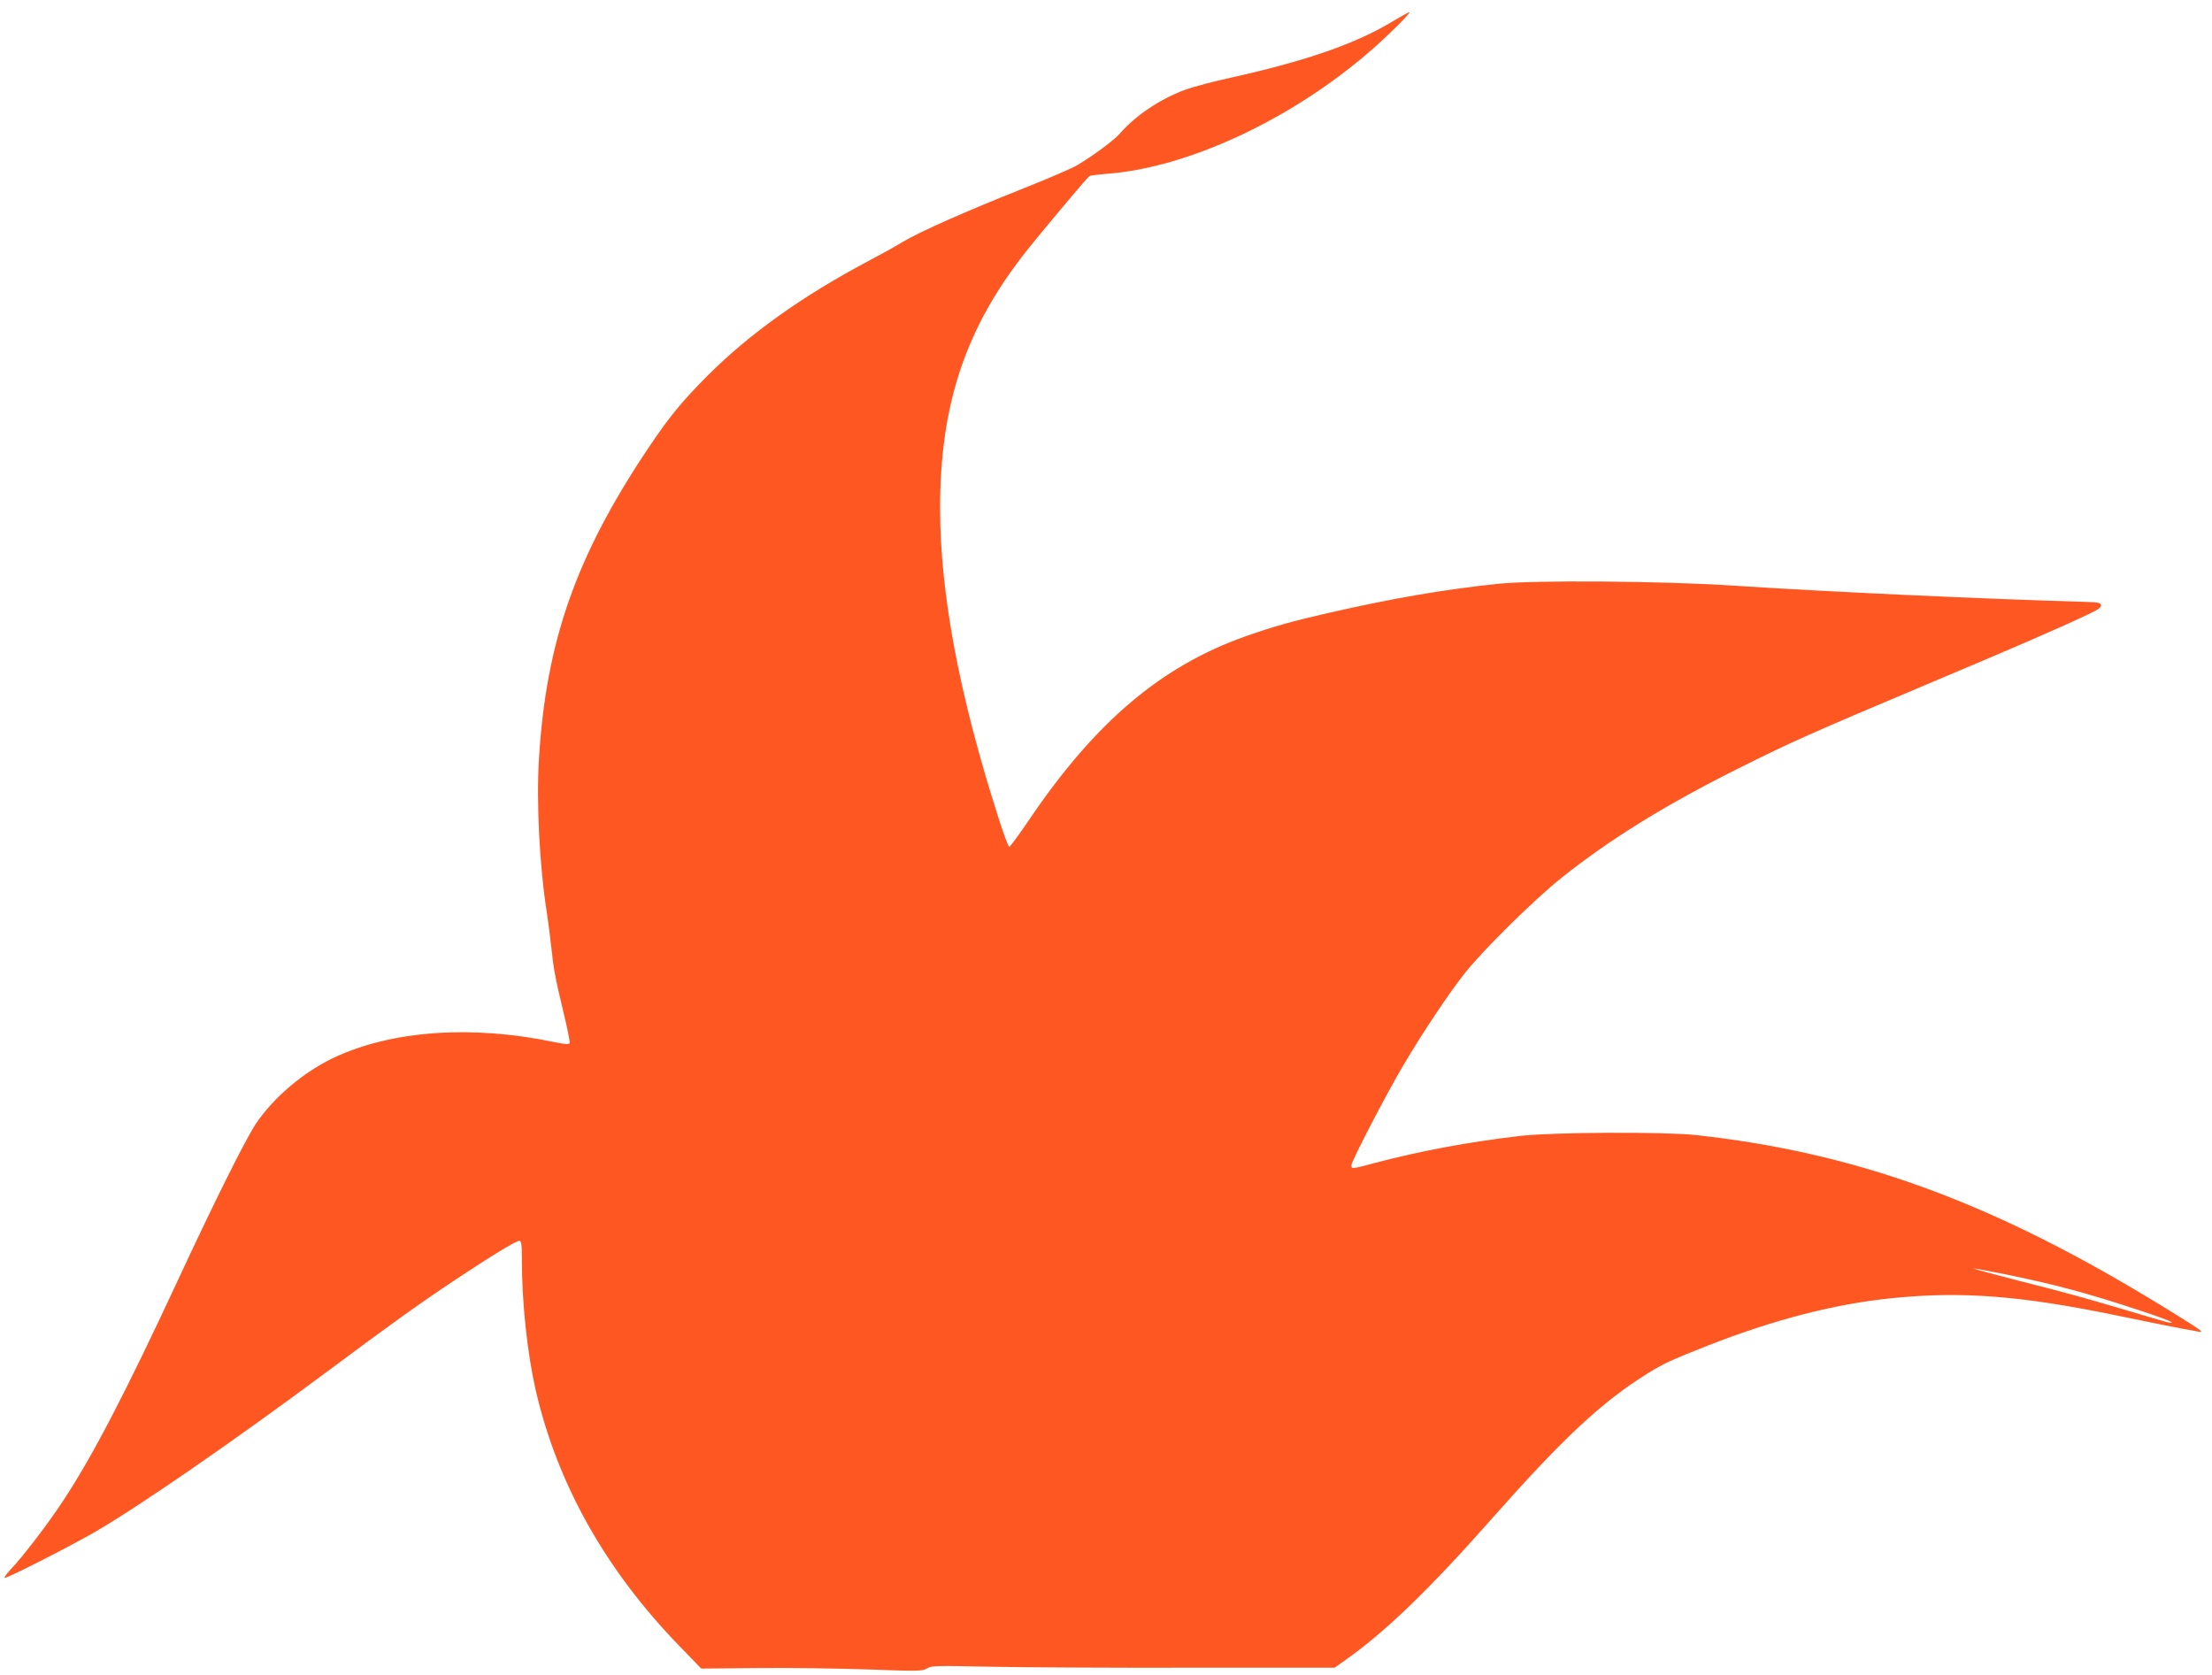 <?xml version="1.0" standalone="no"?>
<!DOCTYPE svg PUBLIC "-//W3C//DTD SVG 20010904//EN"
 "http://www.w3.org/TR/2001/REC-SVG-20010904/DTD/svg10.dtd">
<svg version="1.0" xmlns="http://www.w3.org/2000/svg"
 width="1280pt" height="969pt" viewBox="0 0 1280 969"
 preserveAspectRatio="xMidYMid meet">
<g transform="translate(0,969) scale(0.1,-0.1)"
fill="#ff5722" stroke="none">
<path d="M8065 9570 c-216 -132 -504 -232 -945 -330 -96 -21 -214 -52 -261
-69 -144 -53 -288 -149 -379 -254 -32 -37 -150 -125 -245 -182 -27 -17 -167
-77 -310 -134 -337 -134 -599 -250 -700 -310 -44 -27 -129 -74 -190 -106 -391
-207 -693 -422 -941 -669 -149 -150 -221 -237 -344 -421 -416 -621 -589 -1114
-631 -1791 -16 -256 3 -628 46 -899 7 -49 19 -137 25 -195 14 -133 23 -178 71
-379 22 -90 38 -169 35 -176 -3 -10 -24 -8 -93 6 -477 99 -934 66 -1269 -90
-176 -83 -350 -230 -453 -383 -61 -91 -246 -463 -455 -913 -302 -649 -492
-1014 -662 -1271 -85 -130 -237 -328 -303 -396 -25 -27 -40 -48 -33 -48 19 0
365 176 512 260 259 149 817 534 1374 949 346 258 518 381 721 516 211 140
351 225 370 225 12 0 15 -20 15 -112 0 -246 31 -535 79 -748 125 -545 404
-1043 834 -1486 l125 -129 323 3 c178 2 467 -2 641 -8 294 -11 318 -10 343 6
24 16 53 16 348 10 177 -4 702 -7 1166 -6 l844 0 66 47 c229 162 482 406 846
818 410 463 630 669 893 834 96 60 141 81 357 166 383 150 736 241 1070 274
399 40 740 13 1285 -99 216 -45 366 -75 480 -95 31 -6 25 0 -45 46 -44 28
-156 98 -250 154 -932 561 -1700 837 -2610 937 -188 20 -829 17 -1020 -5 -305
-36 -577 -87 -842 -157 -131 -35 -133 -35 -133 -13 0 24 203 414 300 578 116
196 260 411 353 530 110 139 405 430 567 559 278 221 596 418 1020 630 317
158 414 201 1090 486 531 224 749 318 933 405 58 27 77 41 75 53 -3 14 -17 17
-83 19 -616 18 -1488 58 -2055 95 -403 26 -1139 32 -1350 10 -311 -32 -616
-85 -980 -168 -217 -50 -311 -76 -480 -135 -488 -172 -869 -494 -1251 -1057
-60 -89 -114 -162 -119 -162 -5 0 -34 78 -64 173 -226 707 -336 1293 -336
1788 0 589 143 1026 478 1459 89 115 373 453 386 461 6 4 50 9 98 13 468 34
1066 312 1523 707 102 88 244 229 230 228 -6 0 -46 -23 -90 -49z m3541 -7254
c279 -57 472 -108 771 -207 101 -33 185 -64 188 -69 7 -11 -8 -7 -235 61 -277
82 -351 103 -655 180 -148 38 -263 69 -254 69 9 0 92 -15 185 -34z"/>
</g>
</svg>
